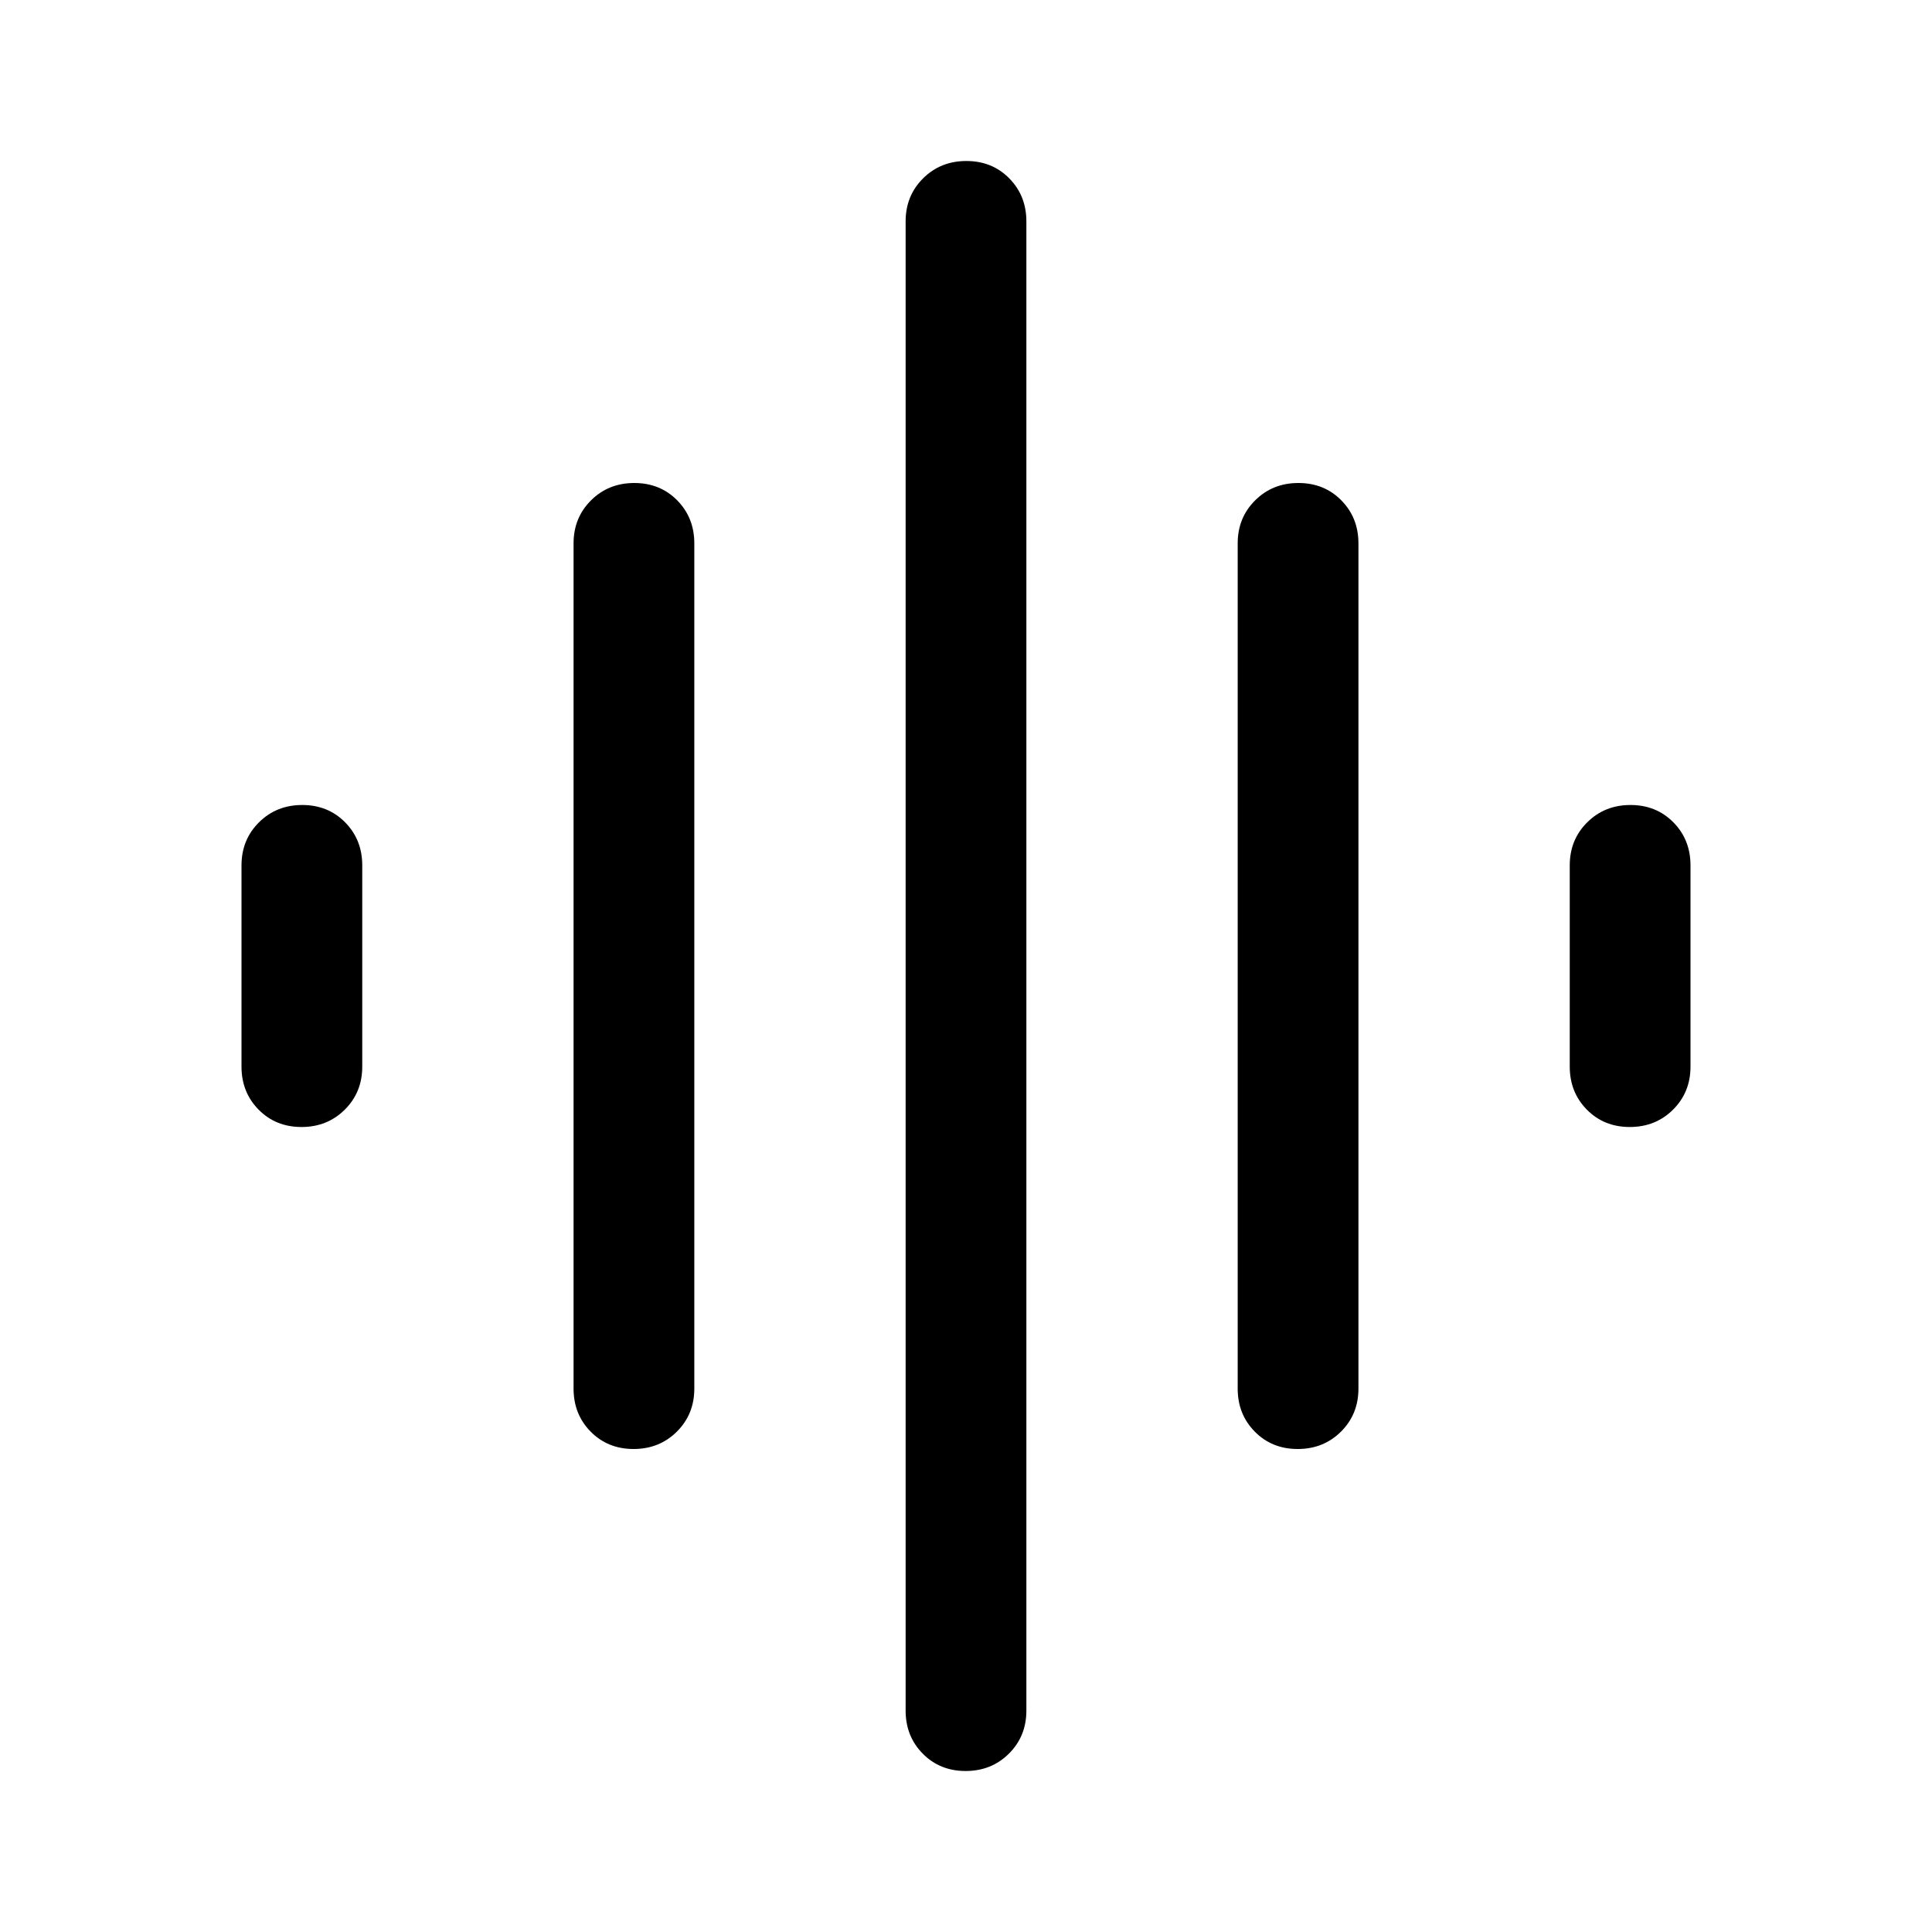 <svg xmlns="http://www.w3.org/2000/svg" width="48" height="48" viewBox="0 -960 960 960"><path d="M285-270v-420q0-12.75 8.675-21.375 8.676-8.625 21.5-8.625 12.825 0 21.325 8.625T345-690v420q0 12.75-8.675 21.375-8.676 8.625-21.5 8.625-12.825 0-21.325-8.625T285-270Zm165 160v-740q0-12.75 8.675-21.375 8.676-8.625 21.5-8.625 12.825 0 21.325 8.625T510-850v740q0 12.75-8.675 21.375Q492.649-80 479.825-80 467-80 458.5-88.625T450-110ZM120-430v-100q0-12.75 8.675-21.375 8.676-8.625 21.5-8.625 12.825 0 21.325 8.625T180-530v100q0 12.75-8.675 21.375-8.676 8.625-21.5 8.625-12.825 0-21.325-8.625T120-430Zm495 160v-420q0-12.75 8.675-21.375 8.676-8.625 21.5-8.625 12.825 0 21.325 8.625T675-690v420q0 12.75-8.675 21.375-8.676 8.625-21.5 8.625-12.825 0-21.325-8.625T615-270Zm165-160v-100q0-12.75 8.675-21.375 8.676-8.625 21.5-8.625 12.825 0 21.325 8.625T840-530v100q0 12.75-8.675 21.375-8.676 8.625-21.5 8.625-12.825 0-21.325-8.625T780-430Z"/></svg>